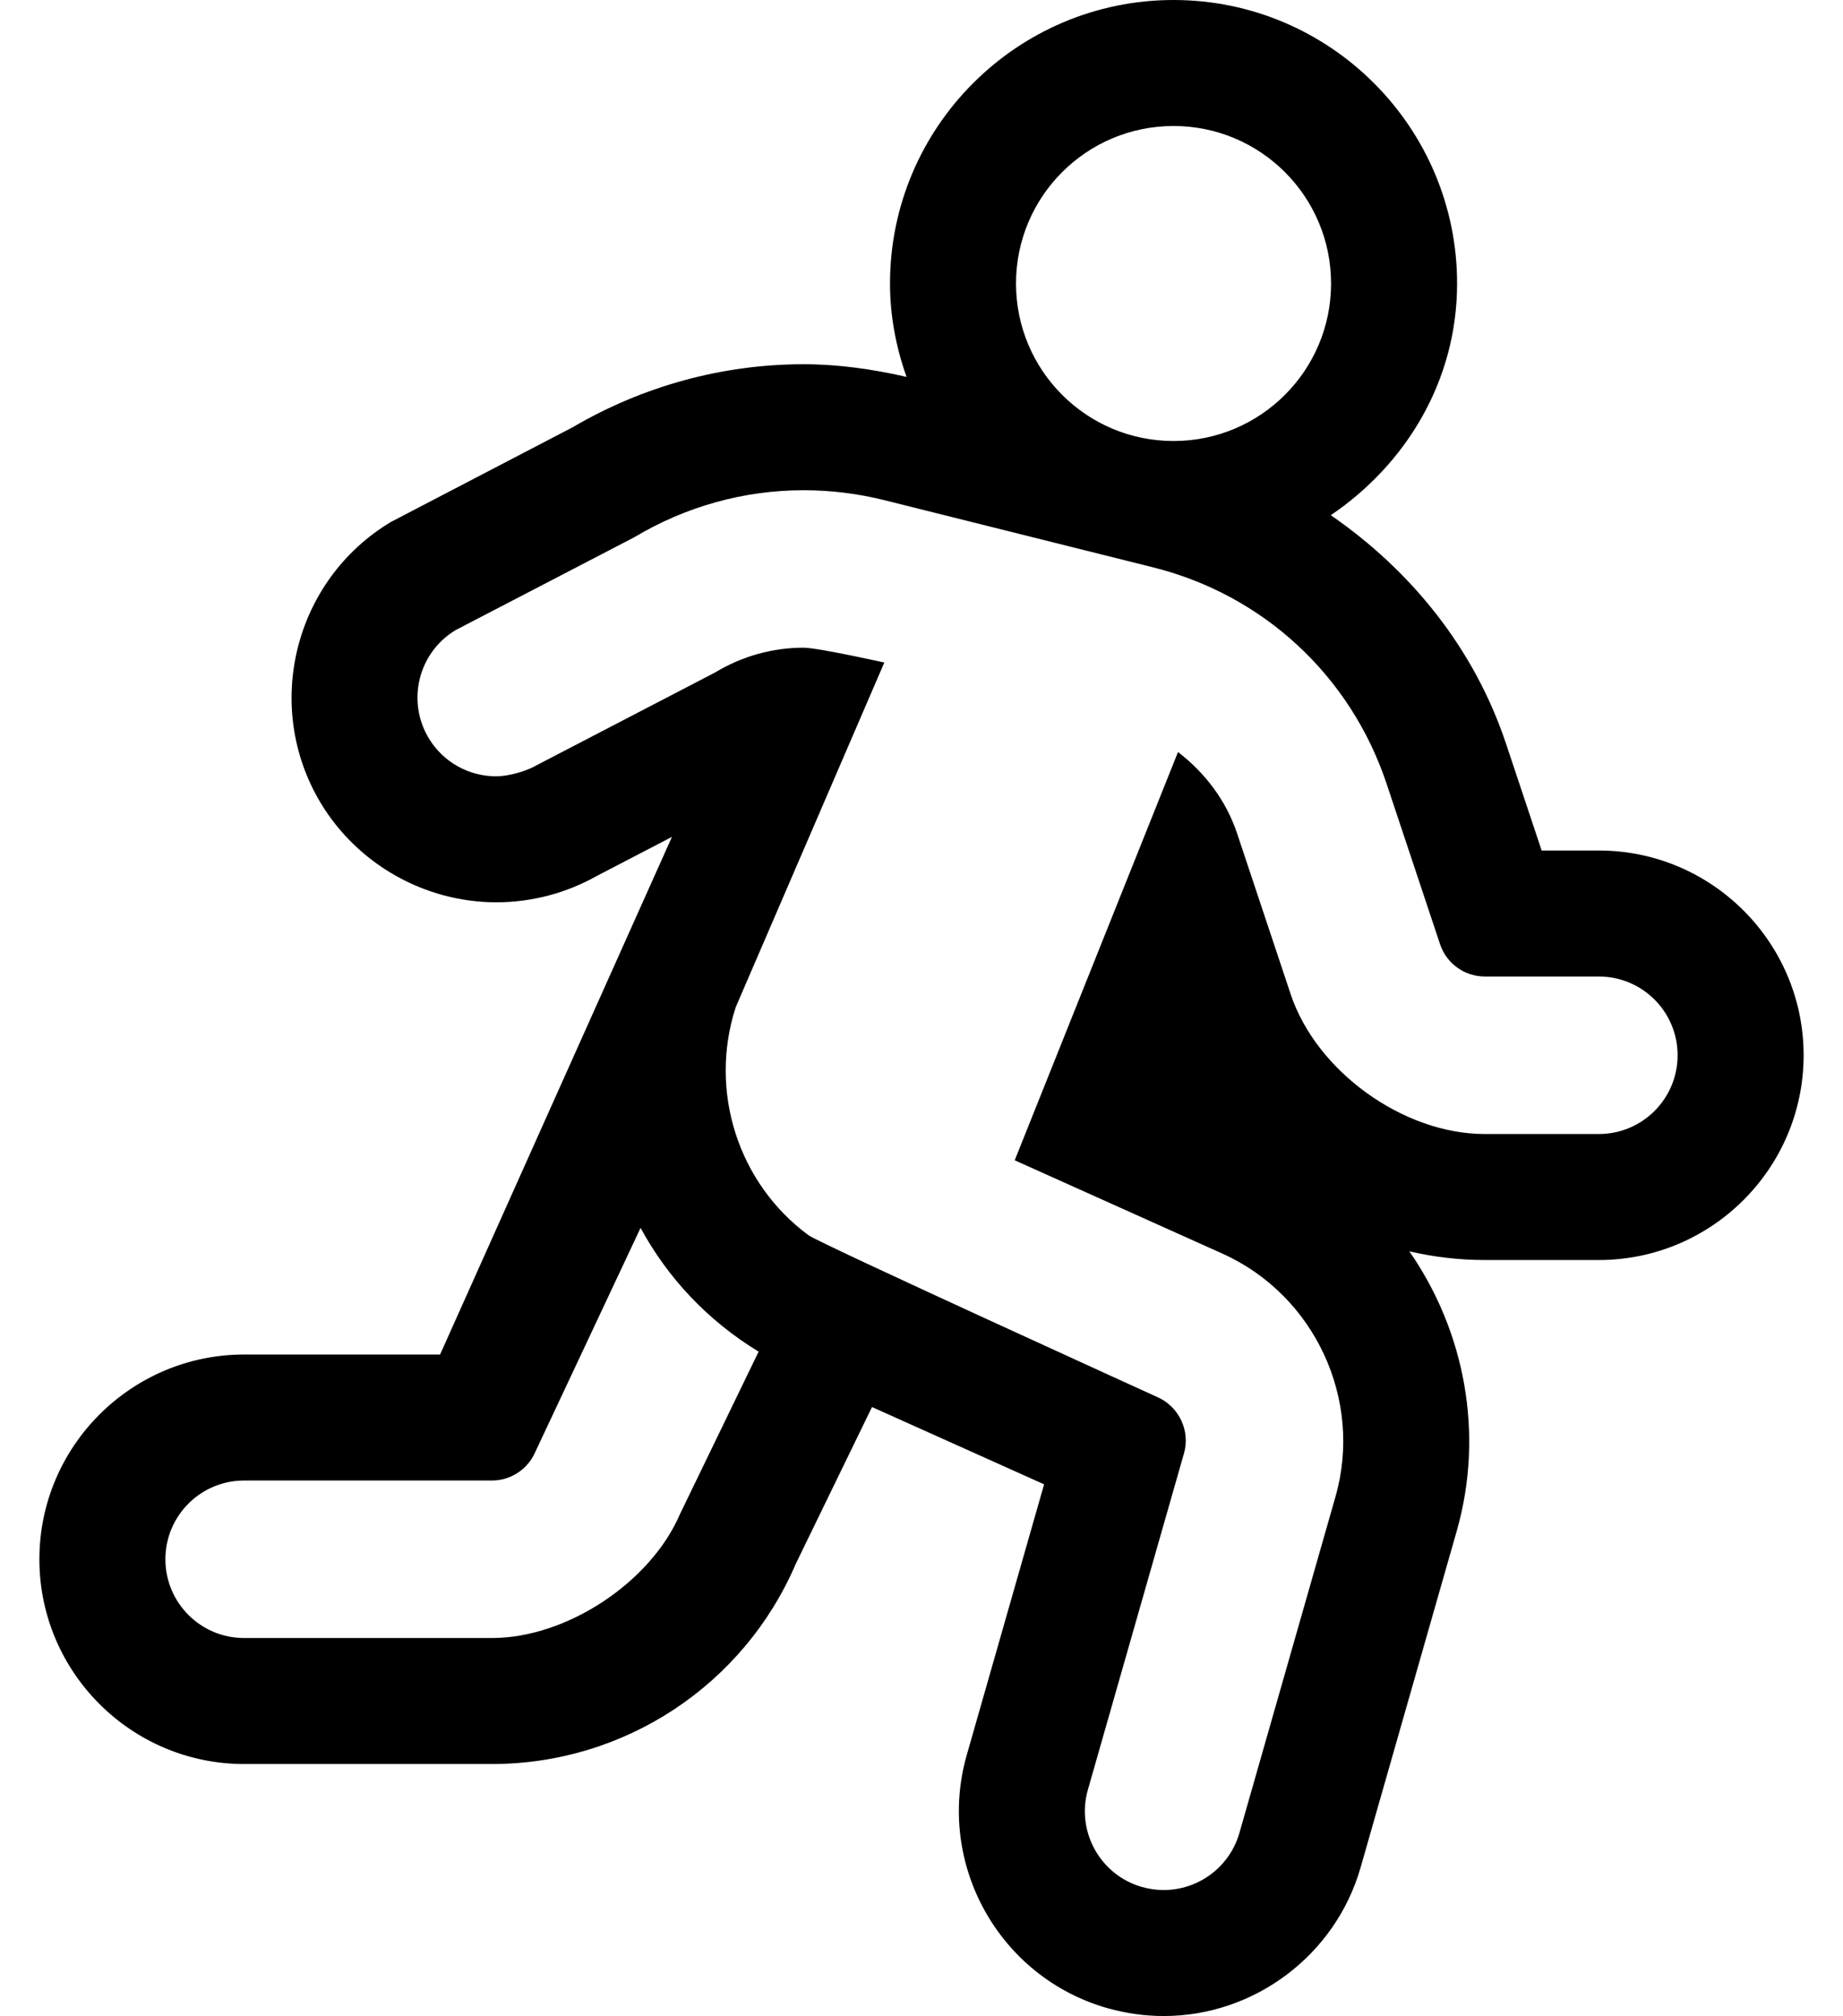 <?xml version="1.0" standalone="no"?>
<!DOCTYPE svg PUBLIC "-//W3C//DTD SVG 1.1//EN" "http://www.w3.org/Graphics/SVG/1.1/DTD/svg11.dtd" >
<svg xmlns="http://www.w3.org/2000/svg" xmlns:xlink="http://www.w3.org/1999/xlink" version="1.1" viewBox="-10 0 468 512">
   <path fill="currentColor"
d="M396 216c28.67 0 52 23.33 52 52s-23.33 52 -52 52h-28.92c-6.57 0 -13 -0.76 -19.2 -2.21c14.03 20.2 19.12 46.26 12.01 71.12l-24.399 85.399c-6.36 22.19 -26.91 37.69 -49.98 37.69
c-4.76 0 -9.51 -0.66 -14.31 -2c-27.561 -7.87 -43.58 -36.71 -35.71 -64.29l19.64 -68.74l-43.7 -19.63l-19.319 39.74c-13.25 30.93 -43.551 50.92 -77.2 50.92h-62.91c-28.67 0 -52 -23.33 -52 -52s23.33 -52 52 -52
h49.75l58.88 -131.46l-18.95 9.85c-7.83 4.431 -16.67 6.761 -25.649 6.761c-18.15 0 -35.24 -9.65 -44.63 -25.27c-14.7 -24.58 -6.7 -56.57 17.84 -71.31l46.19 -24.07c17.84 -10.47 38.09 -16 58.641 -16
c8.76 0 17.51 1.24 26.13 3.22c-2.641 -7.439 -4.2 -15.38 -4.2 -23.72c0 -39.7 32.3 -72 72 -72s72 32.3 72 72c0 24.73 -13 45.91 -32.07 58.84c20.32 14.04 36.391 33.73 44.5 58.04l9.04 27.12h14.53zM288 32
c-22.09 0 -40 17.91 -40 40s17.91 40 40 40s40 -17.91 40 -40s-17.91 -40 -40 -40zM162.69 384.48l19.949 -41.211c-12.909 -7.859 -23.08 -18.71 -29.98 -31.43l-26.72 56.88c-1.91 4.42 -6.23 7.28 -11.03 7.28h-62.91
c-11.05 0 -20 8.95 -20 20s8.95 20 20 20h62.91h0.039c18.92 0 40.308 -14.121 47.741 -31.52zM396 288c11.05 0 20 -8.95 20 -20s-8.95 -20 -20 -20h-28.93c-5.17 0 -9.75 -3.29 -11.391 -8.2l-13.59 -40.8
c-9.14 -27.4 -31.31 -47.94 -59.31 -54.92l-68.19 -17.05c-6.79 -1.69 -13.68 -2.53 -20.51 -2.53c-15.04 0 -29.86 4.06 -43.1 11.99l-45.261 23.52c-9.47 5.681 -12.529 17.971 -6.859 27.45
c3.75 6.24 10.359 9.7 17.159 9.7c3.056 -0.003 7.666 -1.275 10.29 -2.84l45.25 -23.52c6.91 -4.17 14.62 -6.31 22.5 -6.31c3.601 0 20.5 3.77 20.5 3.77l-37.75 87.57
c-6.909 21.4 0.71 44.79 18.511 57.88c2.89 2.12 88.71 41.16 88.71 41.16c5.399 2.439 8.26 8.56 6.62 14.25l-24.391 85.38c-3.04 10.62 3.12 21.7 13.73 24.73
c1.85 0.52 3.689 0.77 5.52 0.77c8.7 0 16.7 -5.72 19.221 -14.5l24.39 -85.38c7.05 -24.64 -5.26 -51.18 -28.67 -61.73l-52.78 -23.72l41.47 -103.689c6.79 5.239 12.17 12.21 15 20.67l13.591 40.8
c6.525 19.623 28.605 35.55 49.286 35.55h0.043h28.94z" />
</svg>
